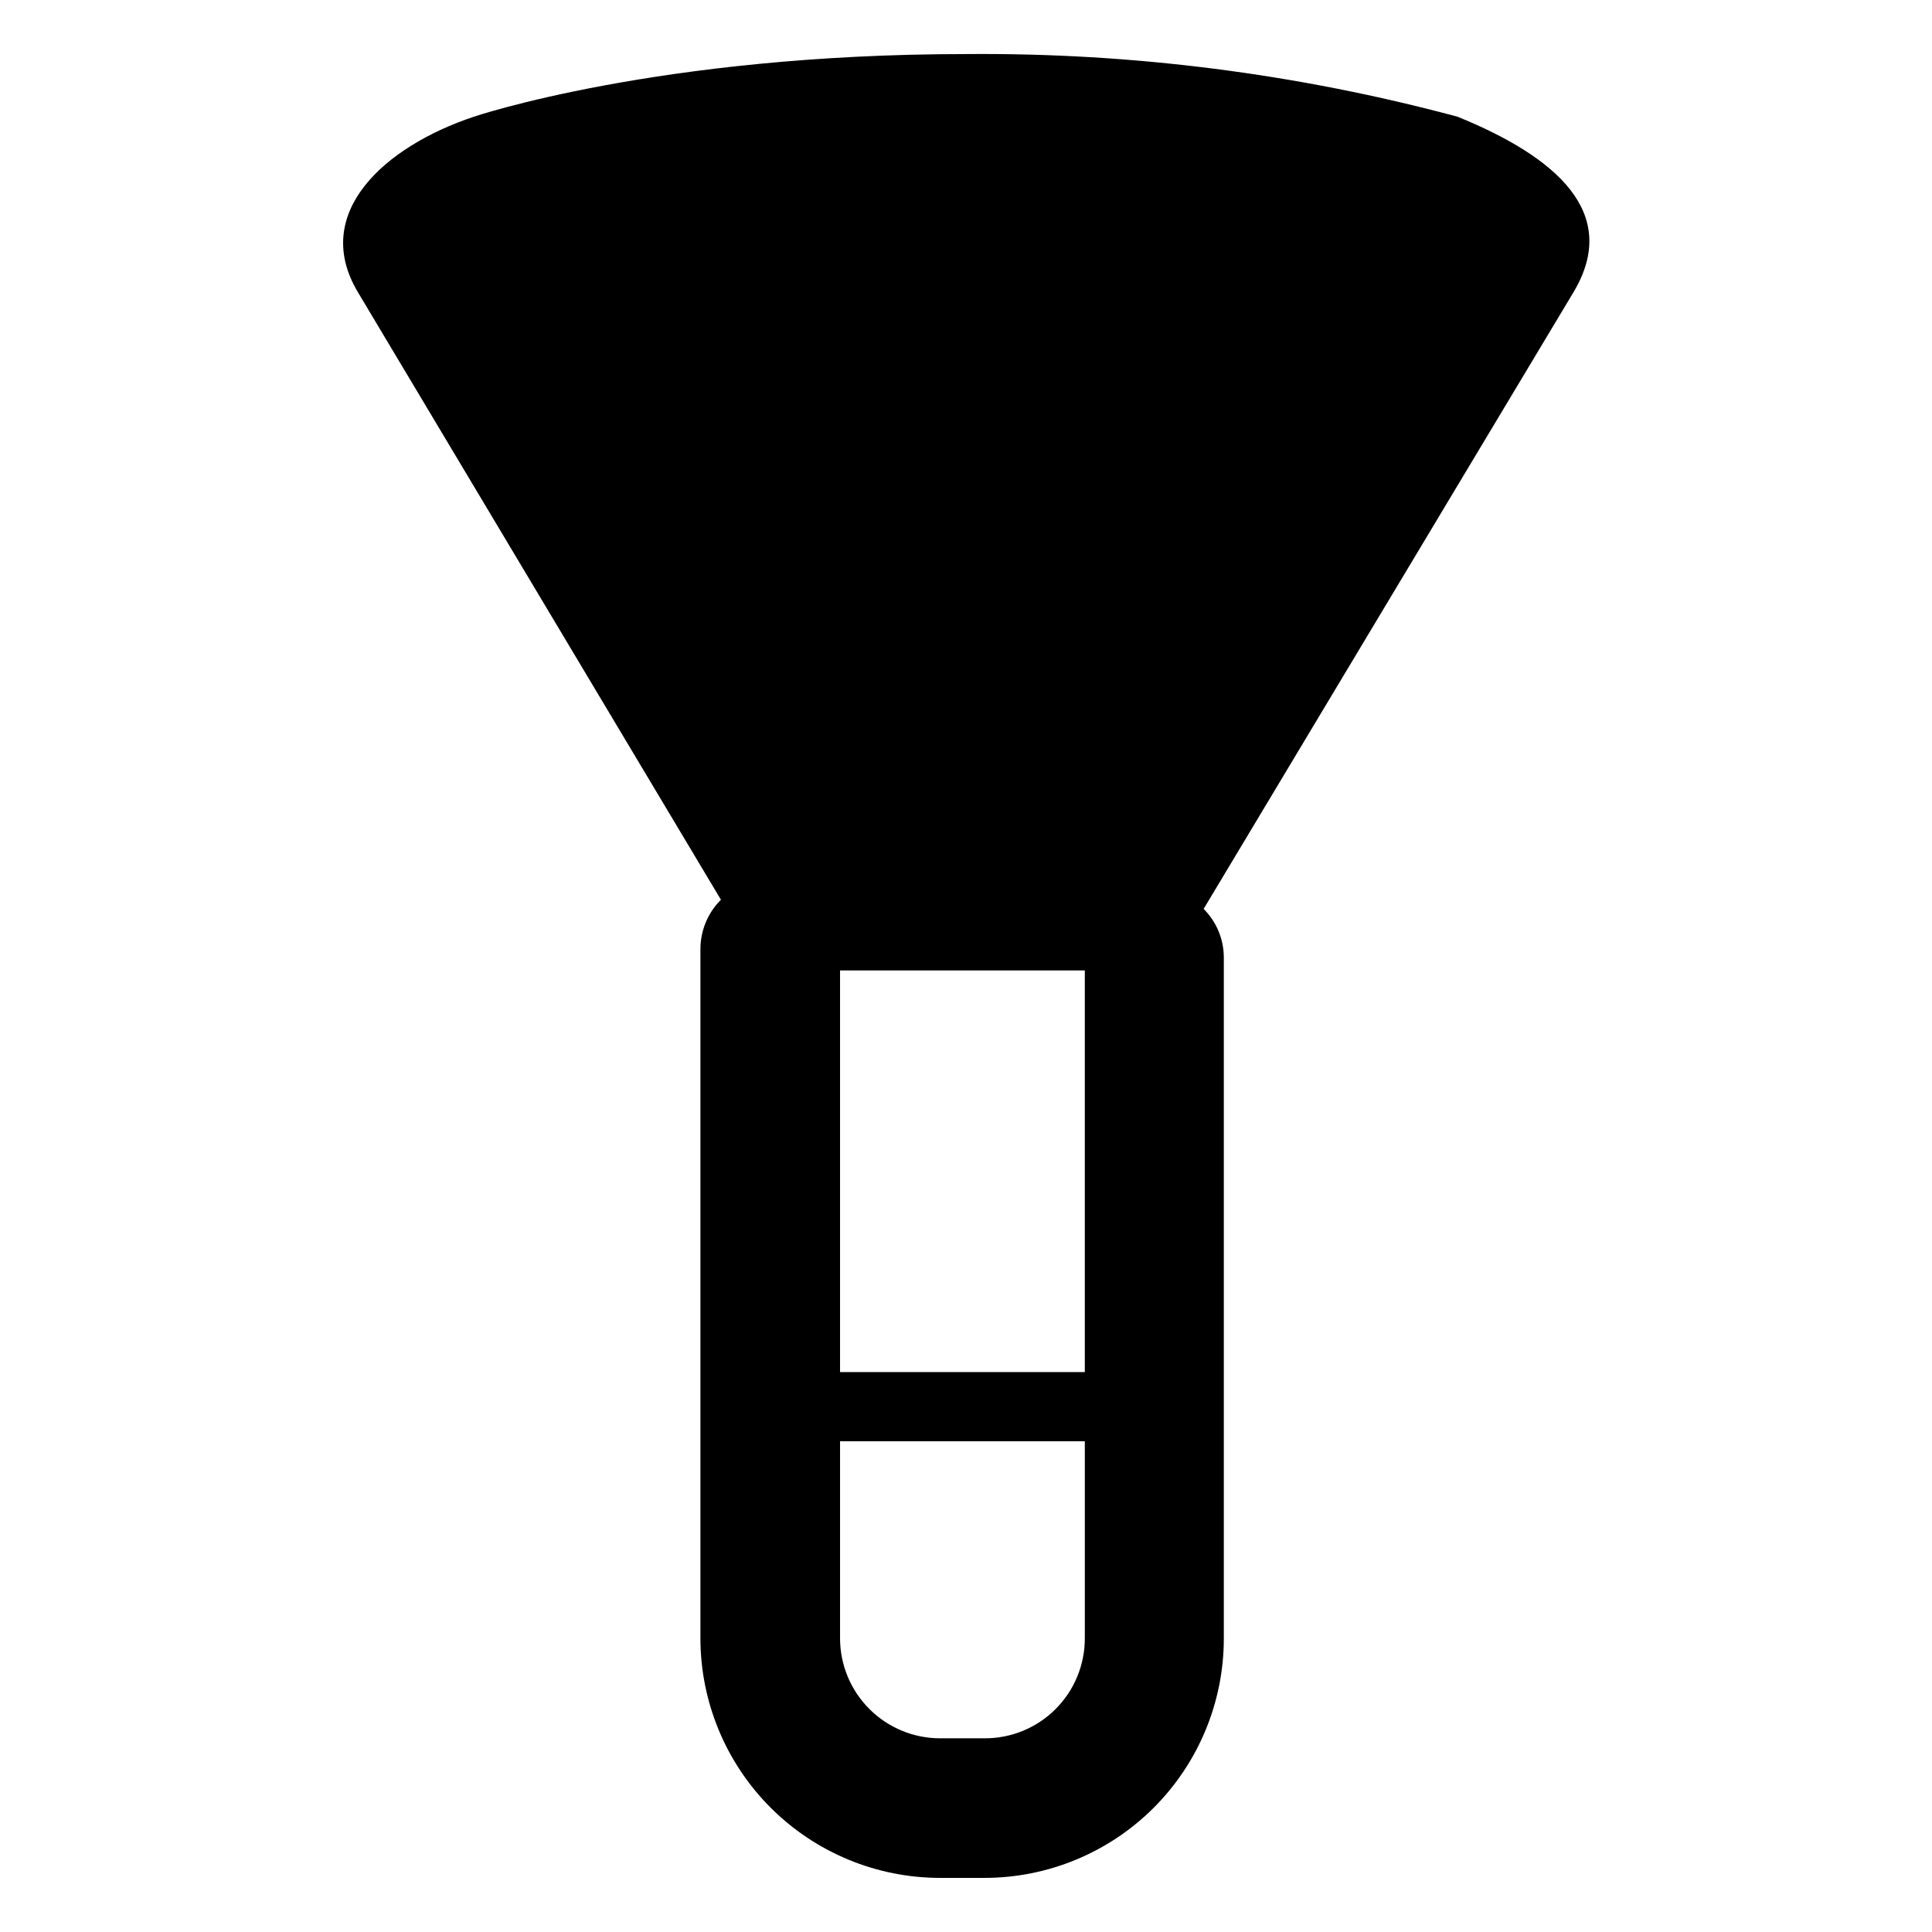 <?xml version="1.0" encoding="UTF-8"?>
<!-- Uploaded to: SVG Repo, www.svgrepo.com, Generator: SVG Repo Mixer Tools -->
<svg fill="#000000" width="800px" height="800px" version="1.1" viewBox="144 144 512 512" xmlns="http://www.w3.org/2000/svg">
 <path d="m560.98 221.46c12.594-21.02-4.566-35.895-30.699-46.523-42.477-11.41-86.305-16.996-130.28-16.609-81.555 0-130.44 16.609-130.44 16.609-23.617 7.871-43.297 25.504-30.699 46.523l96.191 160.98c-3.473 3.461-5.426 8.164-5.434 13.066v182.71c0.023 16.832 6.727 32.973 18.637 44.867 11.91 11.898 28.059 18.578 44.891 18.578h11.73c16.828 0 32.965-6.684 44.863-18.582 11.902-11.898 18.586-28.039 18.586-44.863v-180.51c-0.016-4.816-1.941-9.43-5.352-12.832zm-194.36 179.72h64.867v106.43h-64.867zm38.258 203.49h-11.73c-7.019 0-13.758-2.785-18.73-7.742-4.973-4.957-7.777-11.688-7.797-18.707v-52.273h64.867v52.113c0.039 7.07-2.75 13.863-7.75 18.863-4.996 4.996-11.789 7.789-18.859 7.746z"/>
</svg>